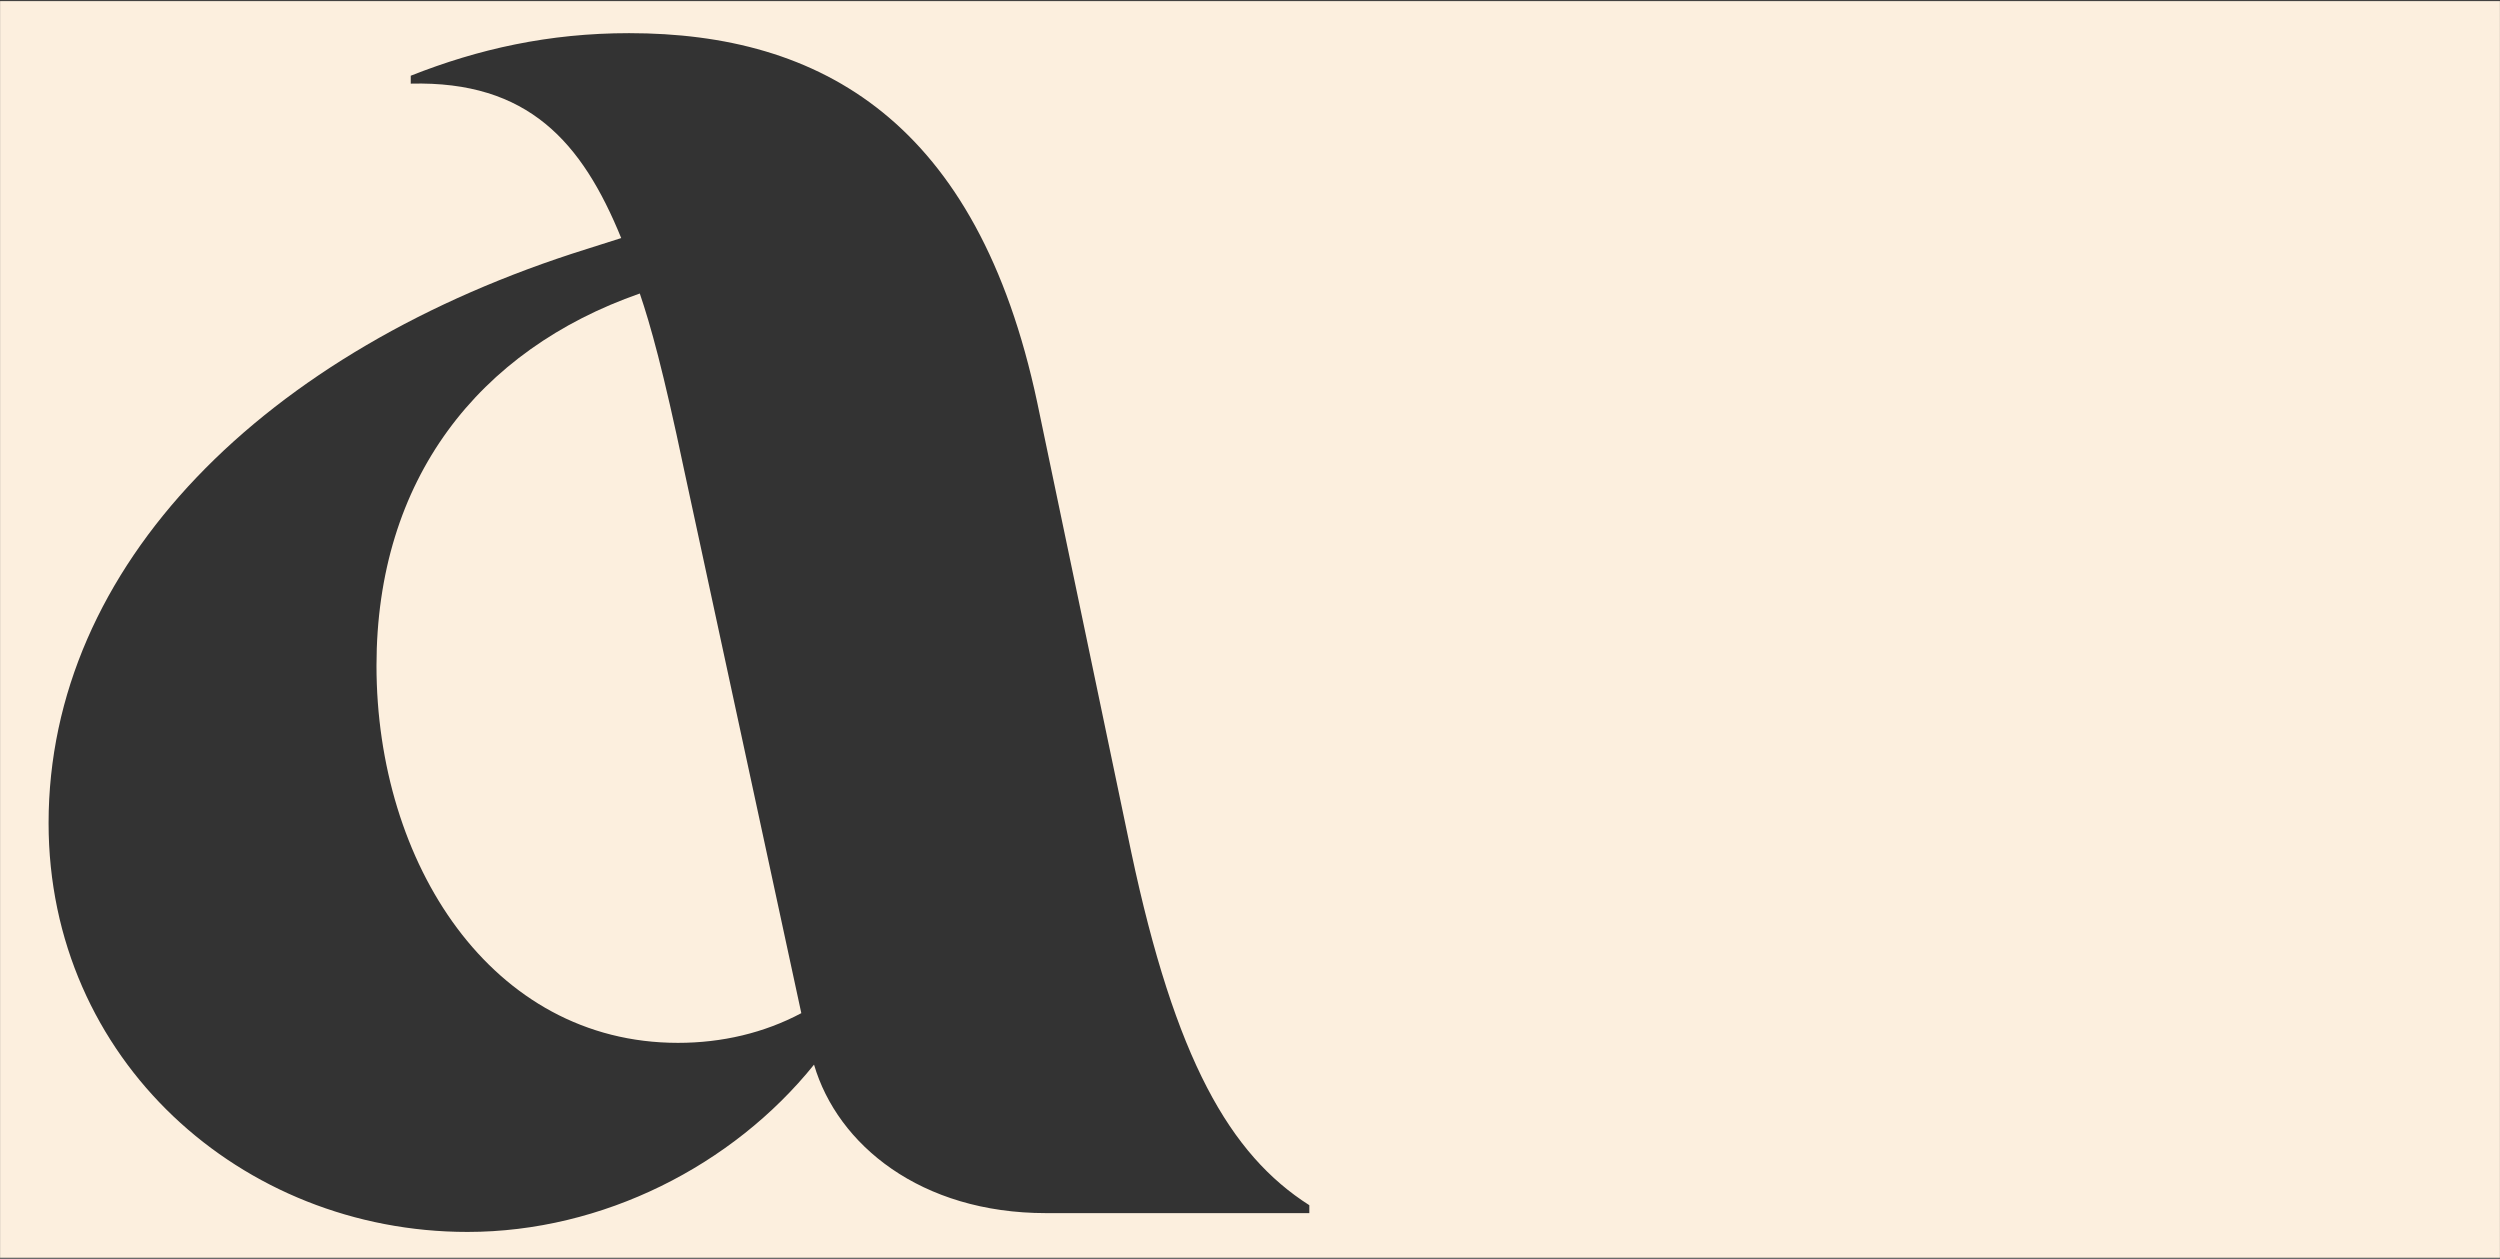 <svg width="2149" height="1082" viewBox="0 0 2149 1082" fill="none" xmlns="http://www.w3.org/2000/svg">
<rect x="0" y="0" width="2149" height="1082" fill="#333333" stroke="none"/>
<g clip-path="url(#clip0_9371_23109)">
<mask id="mask0_9371_23109" style="mask-type:luminance" maskUnits="userSpaceOnUse" x="0" y="0" width="2149" height="1082">
<path d="M2149 0.5H0V1081.5H2149V0.5Z" fill="white"/>
</mask>
<g mask="url(#mask0_9371_23109)">
<path d="M582.79 896.439C422.08 896.439 323.63 741.572 323.63 572.239C323.63 412.266 411.14 300.795 549.97 252.292C559.23 279.522 570.17 318.664 587.84 402.905L688.81 870.912C656.83 887.93 620.65 896.439 582.79 896.439Z" fill="#FCEFDE"/>
<path fill-rule="evenodd" clip-rule="evenodd" d="M0 0.5H2149V1081.5H0V0.5ZM972.36 732.212L891.59 345.894C840.26 104.232 705.63 28.5 540.72 28.5C471.72 28.5 411.14 42.115 353.08 65.09V71.897C454.05 69.344 500.33 122.102 533.99 204.641L504.54 214.001C226.87 300.795 41.76 486.295 41.76 707.535C41.76 910.905 207.52 1058.97 401.88 1058.97C518 1058.97 629.91 1001.95 699.74 915.16C719.94 984.084 791.46 1042.8 899.16 1042.8H1125.5V1035.99C1057.34 992.594 1010.23 910.905 972.36 732.212Z" fill="#FCEFDE"/>
</g>
</g>
<defs>
<clipPath id="clip0_9371_23109">
<rect width="2149" height="1081" fill="white" transform="translate(0 0.5)"/>
</clipPath>
</defs>
</svg>
